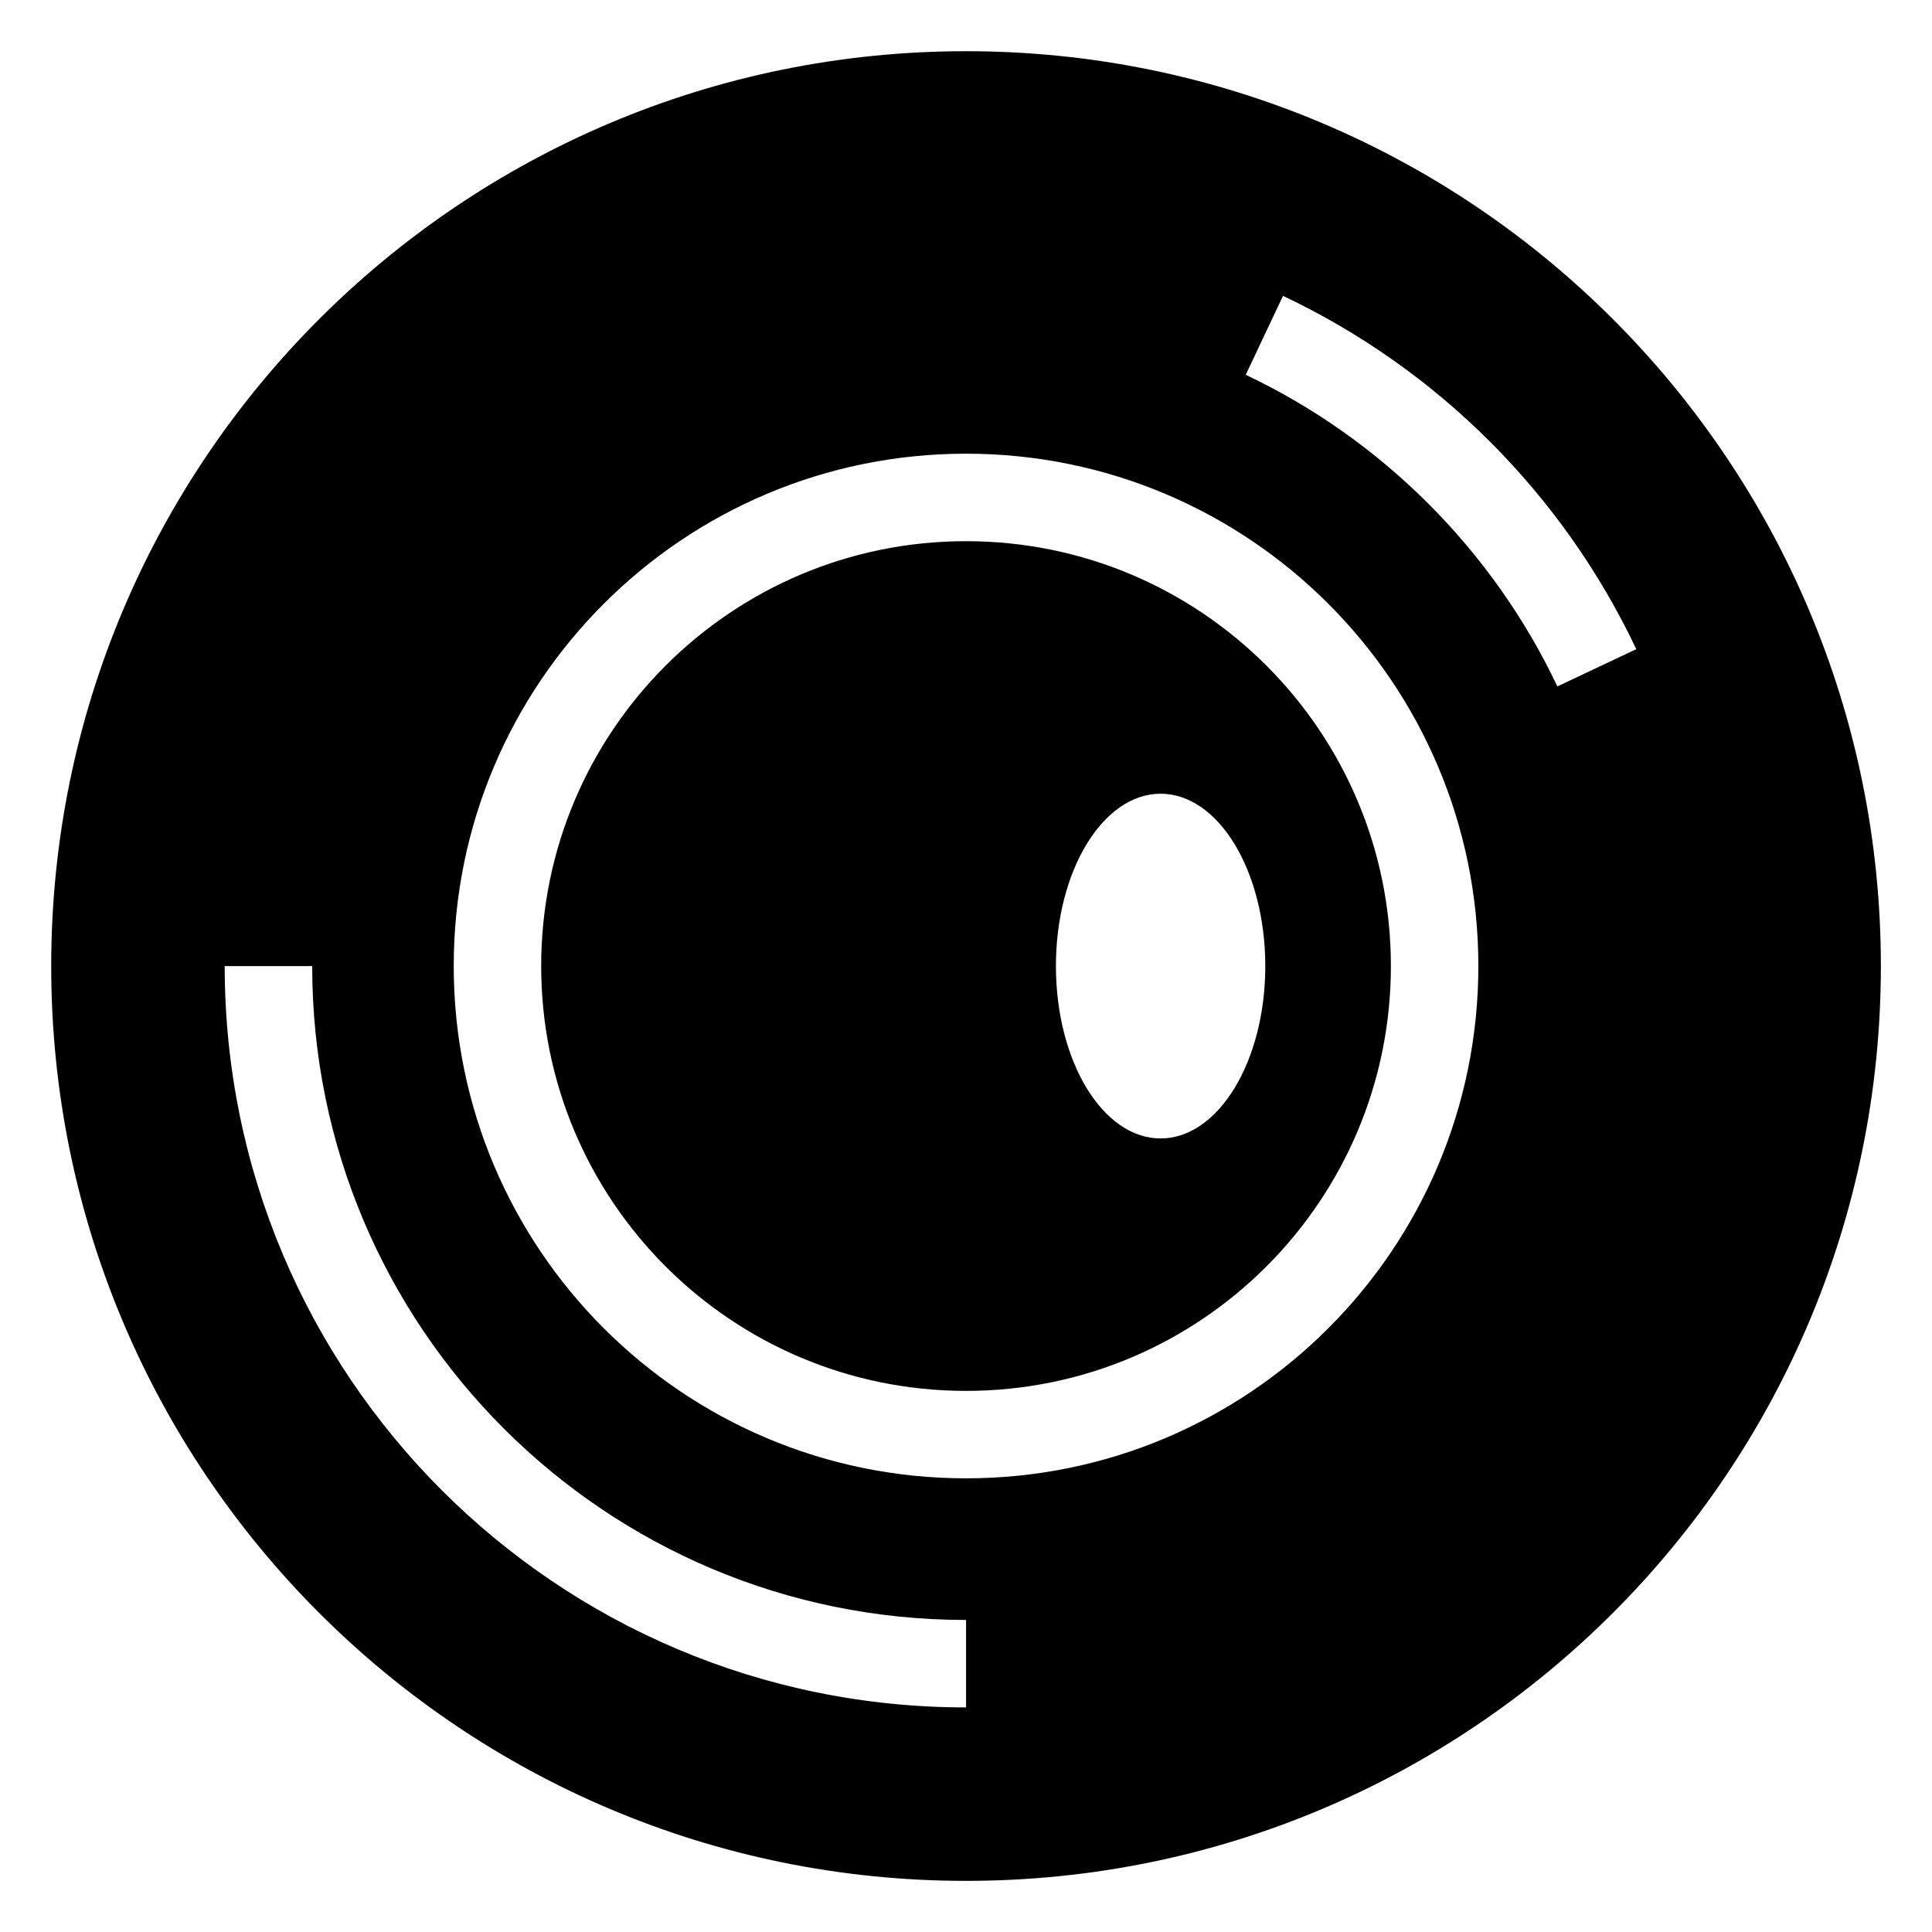 <?xml version="1.0" encoding="UTF-8"?>
<!-- Uploaded to: ICON Repo, www.svgrepo.com, Generator: ICON Repo Mixer Tools -->
<svg fill="#000000" width="800px" height="800px" version="1.1" viewBox="144 144 512 512" xmlns="http://www.w3.org/2000/svg">
 <path d="m400.01 157.57c133.9 0 242.44 108.54 242.44 242.44 0 133.9-108.54 242.44-242.44 242.44-133.9 0-242.44-108.54-242.44-242.44 0-133.9 108.54-242.44 242.44-242.44zm0 129.85c62.18 0 112.59 50.406 112.59 112.59 0 62.18-50.406 112.59-112.59 112.59-62.18 0-112.59-50.406-112.59-112.59 0-62.18 50.406-112.59 112.59-112.59zm51.555 66.926c15.324 0 27.75 20.449 27.75 45.676 0 25.227-12.426 45.676-27.75 45.676s-27.734-20.449-27.734-45.676c0-25.227 12.426-45.676 27.734-45.676zm-51.555-90.113c74.984 0 135.77 60.789 135.77 135.77s-60.789 135.77-135.77 135.77c-74.984 0-135.77-60.789-135.77-135.77s60.789-135.77 135.77-135.77zm0 332.25c-54.246 0-103.37-21.992-138.92-57.539-35.551-35.551-57.539-84.672-57.539-138.92h23.184c0 47.852 19.391 91.172 50.754 122.53 31.348 31.363 74.68 50.754 122.53 50.754v23.184zm83.992-374.08c20.555 9.734 39.117 22.883 54.926 38.707 15.809 15.809 28.973 34.371 38.707 54.926l-20.918 9.871c-8.539-18.031-20.148-34.387-34.172-48.41-14.027-14.027-30.379-25.633-48.41-34.172l9.871-20.918z" fill-rule="evenodd"/>
</svg>